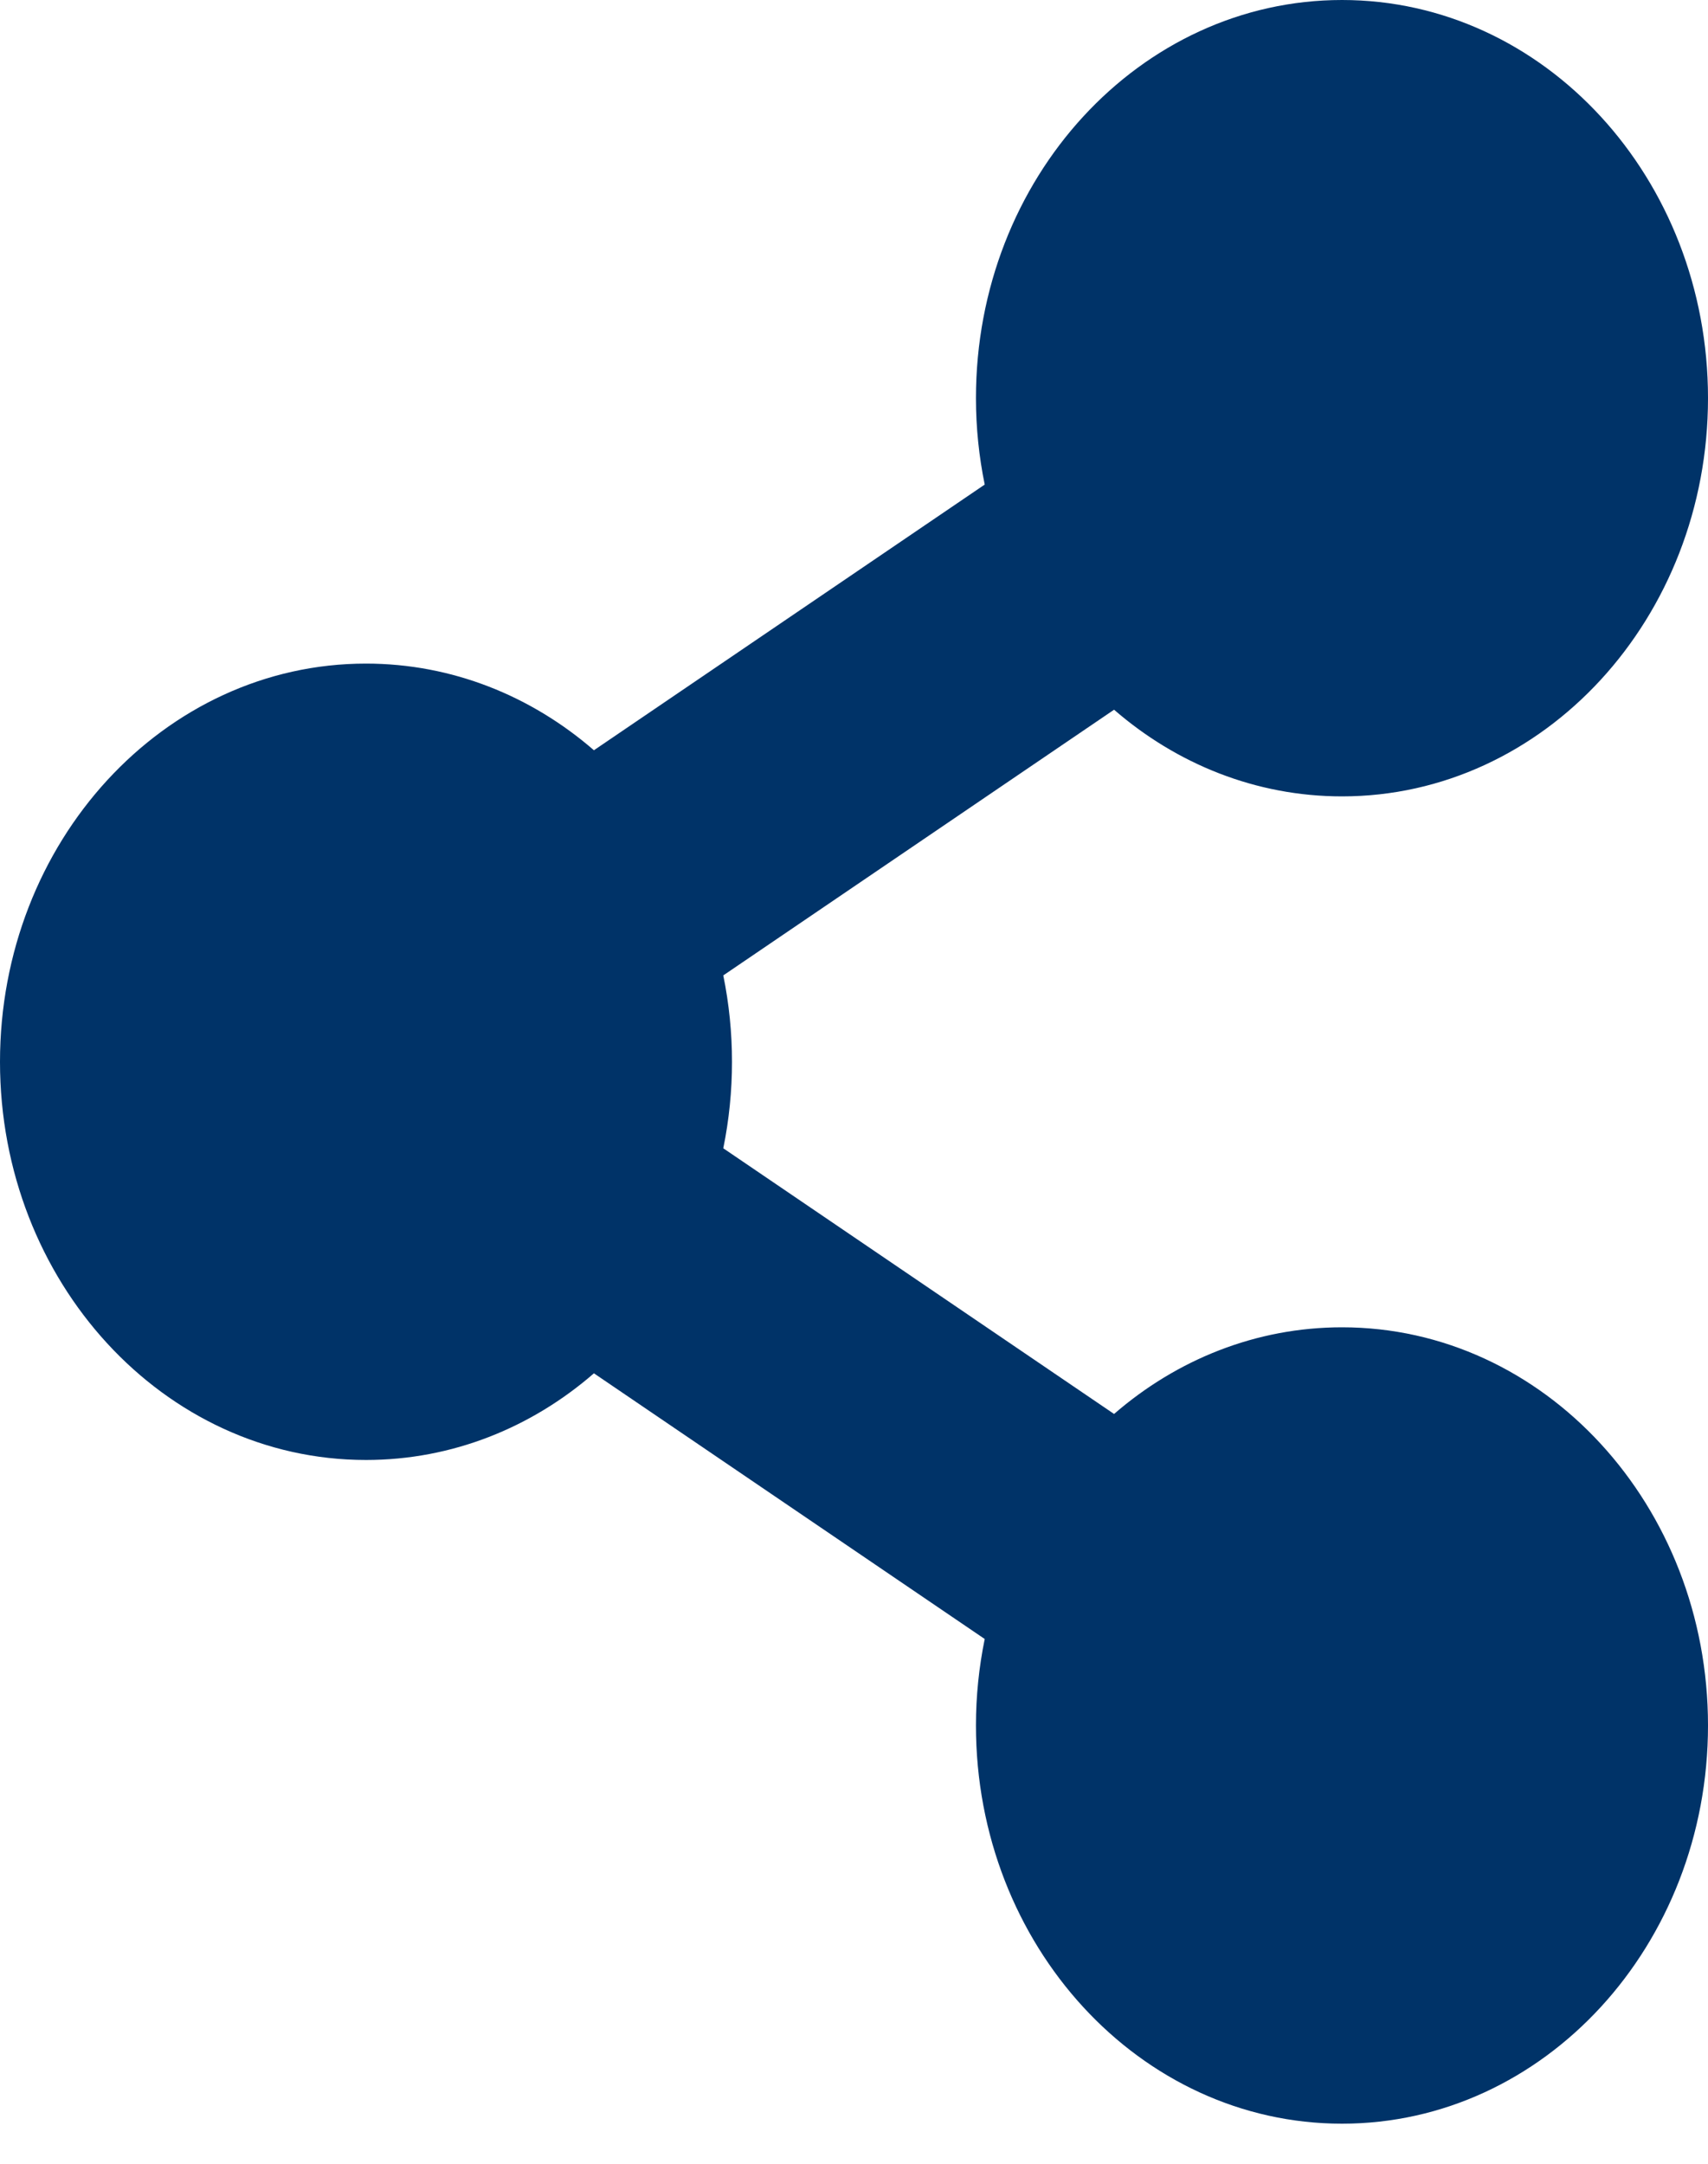 <svg width="15" height="19" viewBox="0 0 15 19" fill="none" xmlns="http://www.w3.org/2000/svg">
<path d="M11.786 11.655C11.029 11.655 10.333 11.94 9.784 12.416L6.352 10.083C6.454 9.583 6.454 9.065 6.352 8.565L9.784 6.232C10.333 6.708 11.029 6.993 11.786 6.993C13.561 6.993 15 5.427 15 3.496C15 1.565 13.561 0 11.786 0C10.011 0 8.571 1.565 8.571 3.496C8.571 3.757 8.598 4.011 8.648 4.255L5.216 6.588C4.667 6.112 3.971 5.827 3.214 5.827C1.439 5.827 0 7.393 0 9.324C0 11.255 1.439 12.82 3.214 12.82C3.971 12.82 4.667 12.536 5.216 12.059L8.648 14.392C8.597 14.641 8.571 14.896 8.571 15.151C8.571 17.082 10.011 18.648 11.786 18.648C13.561 18.648 15 17.082 15 15.151C15 13.22 13.561 11.655 11.786 11.655Z" fill="#003368"/>
</svg>
